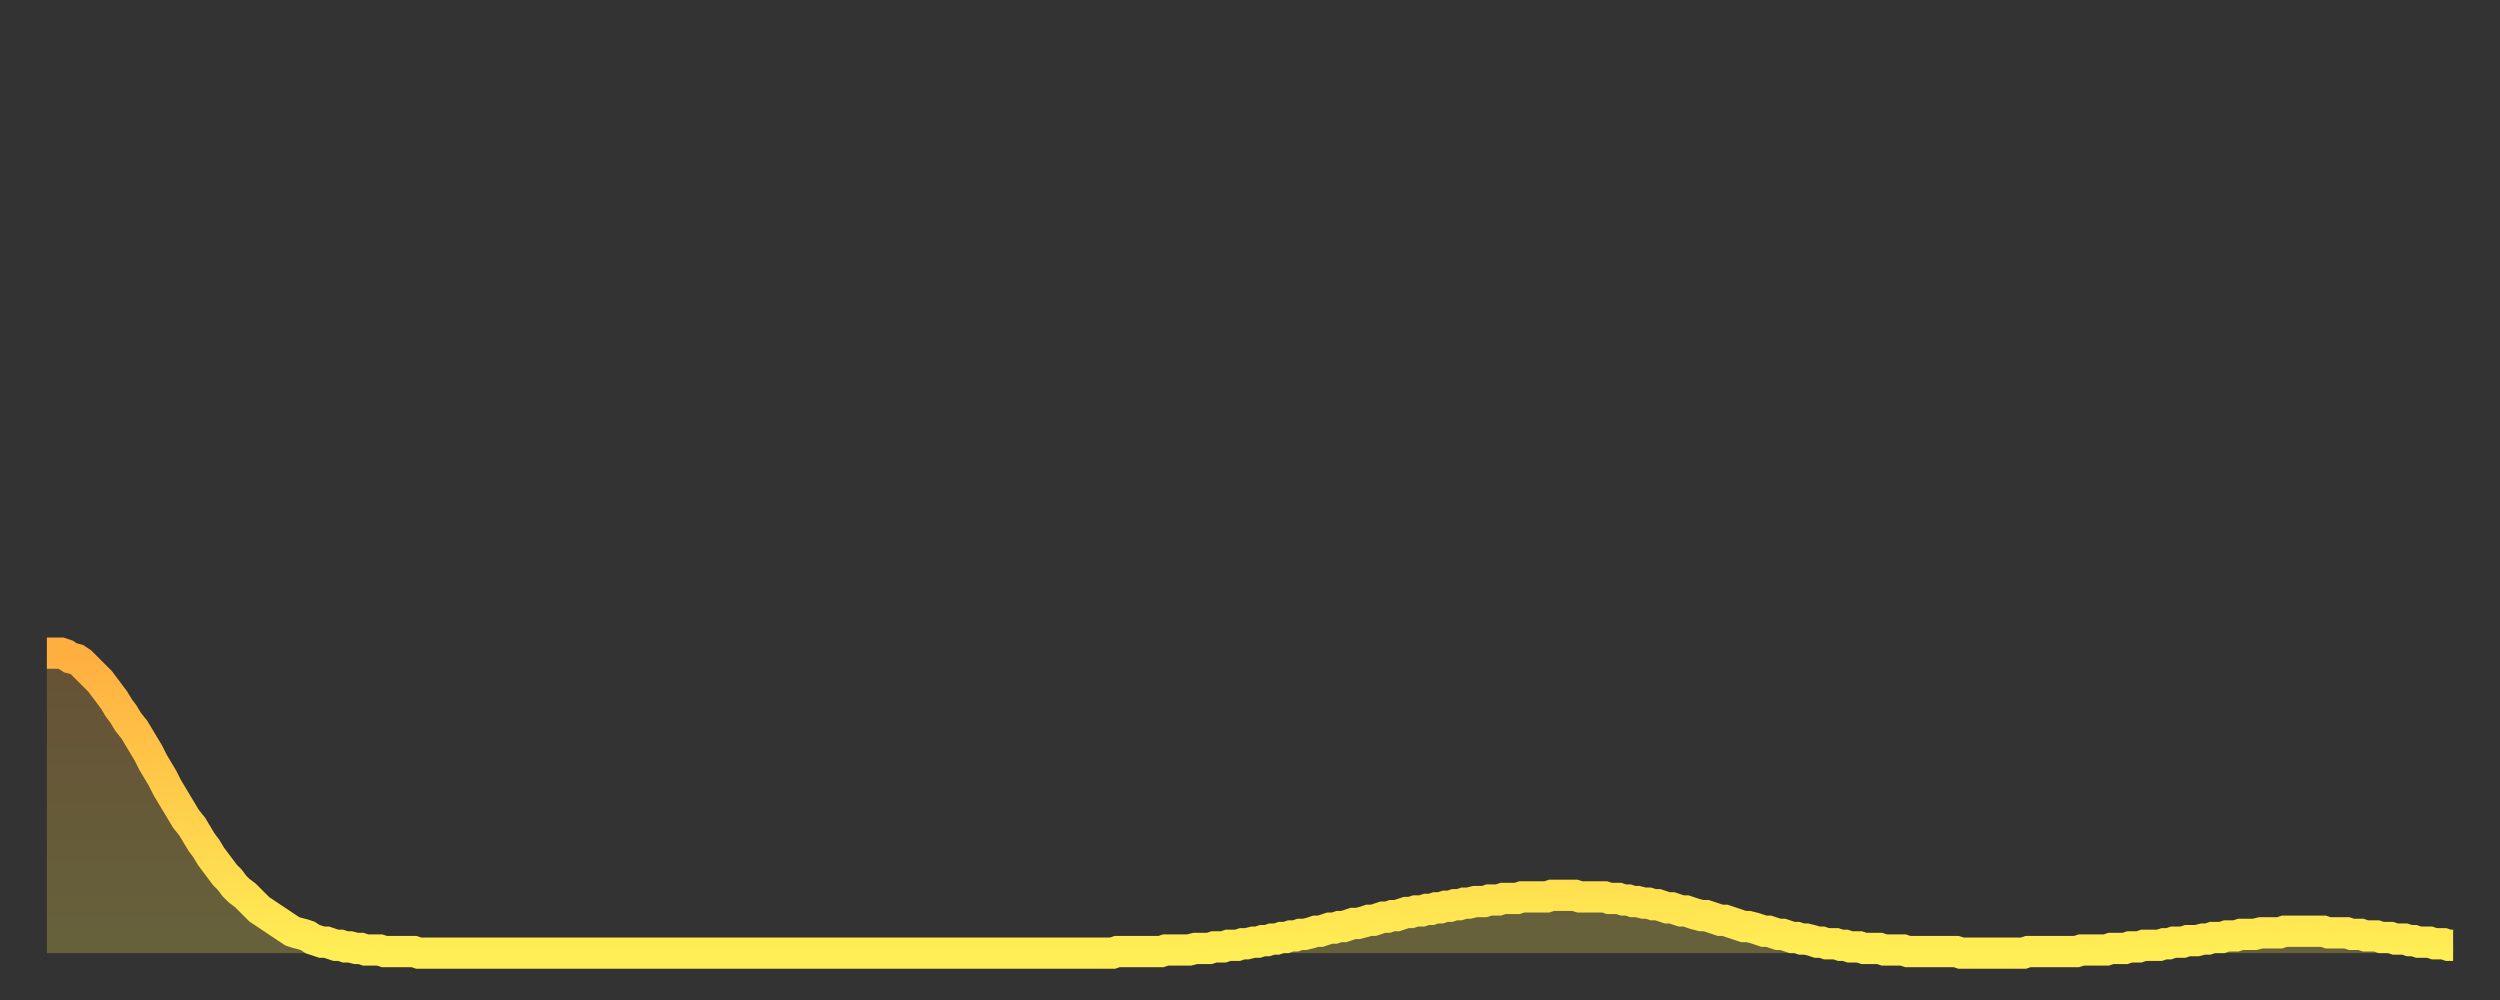 <?xml version="1.0" encoding="utf-8" ?>
<svg baseProfile="full" height="64" version="1.1" width="160" xmlns="http://www.w3.org/2000/svg" xmlns:ev="http://www.w3.org/2001/xml-events" xmlns:xlink="http://www.w3.org/1999/xlink"><rect width="100%" height="100%" fill="#333333" stroke="none"/><defs><linearGradient id="id2607458" x1="0" x2="0" y1="0" y2="1"><stop offset="0%" stop-color="#ffae40" /><stop offset="50%" stop-color="#ffce4a" /><stop offset="100%" stop-color="#ffee55" /></linearGradient></defs><g transform="translate(3,3)"><g><path d="M 0.0 38.8 0.3 38.8 0.6 38.8 0.9 38.8 1.2 38.9 1.5 39.1 1.9 39.2 2.2 39.4 2.5 39.7 2.8 40.0 3.1 40.3 3.4 40.6 3.7 41.0 4.0 41.4 4.3 41.8 4.6 42.3 4.9 42.7 5.2 43.2 5.6 43.7 5.9 44.2 6.2 44.7 6.5 45.2 6.8 45.8 7.1 46.3 7.4 46.8 7.7 47.4 8.0 47.9 8.3 48.4 8.6 48.9 8.9 49.4 9.3 49.9 9.6 50.4 9.9 50.9 10.2 51.3 10.5 51.8 10.8 52.2 11.1 52.6 11.4 53.0 11.7 53.3 12.0 53.7 12.3 54.0 12.7 54.3 13.0 54.6 13.3 54.9 13.6 55.2 13.9 55.4 14.2 55.6 14.5 55.8 14.8 56.0 15.1 56.2 15.4 56.4 15.7 56.6 16.0 56.7 16.4 56.8 16.7 56.9 17.0 57.1 17.3 57.2 17.6 57.3 17.9 57.3 18.2 57.4 18.5 57.5 18.8 57.5 19.1 57.6 19.4 57.6 19.8 57.7 20.1 57.7 20.4 57.8 20.7 57.8 21.0 57.8 21.3 57.8 21.6 57.9 21.9 57.9 22.2 57.9 22.5 57.9 22.8 57.9 23.1 57.9 23.5 57.9 23.8 58.0 24.1 58.0 24.4 58.0 24.7 58.0 25.0 58.0 25.3 58.0 25.6 58.0 25.9 58.0 26.2 58.0 26.5 58.0 26.8 58.0 27.2 58.0 27.5 58.0 27.8 58.0 28.1 58.0 28.4 58.0 28.7 58.0 29.0 58.0 29.3 58.0 29.6 58.0 29.9 58.0 30.2 58.0 30.6 58.0 30.9 58.0 31.2 58.0 31.5 58.0 31.8 58.0 32.1 58.0 32.4 58.0 32.7 58.0 33.0 58.0 33.3 58.0 33.6 58.0 33.9 58.0 34.3 58.0 34.6 58.0 34.9 58.0 35.2 58.0 35.5 58.0 35.8 58.0 36.1 58.0 36.4 58.0 36.7 58.0 37.0 58.0 37.3 58.0 37.7 58.0 38.0 58.0 38.3 58.0 38.6 58.0 38.9 58.0 39.2 58.0 39.5 58.0 39.8 58.0 40.1 58.0 40.4 58.0 40.7 58.0 41.0 58.0 41.4 58.0 41.7 58.0 42.0 58.0 42.3 58.0 42.6 58.0 42.9 58.0 43.2 58.0 43.5 58.0 43.8 58.0 44.1 58.0 44.4 58.0 44.7 58.0 45.1 58.0 45.4 58.0 45.7 58.0 46.0 58.0 46.3 58.0 46.6 58.0 46.9 58.0 47.2 58.0 47.5 58.0 47.8 58.0 48.1 58.0 48.5 58.0 48.8 58.0 49.1 58.0 49.4 58.0 49.7 58.0 50.0 58.0 50.3 58.0 50.6 58.0 50.9 58.0 51.2 58.0 51.5 58.0 51.8 58.0 52.2 58.0 52.5 58.0 52.8 58.0 53.1 58.0 53.4 58.0 53.7 58.0 54.0 58.0 54.3 58.0 54.6 58.0 54.9 58.0 55.2 58.0 55.6 58.0 55.9 58.0 56.2 58.0 56.5 58.0 56.8 58.0 57.1 58.0 57.4 58.0 57.7 58.0 58.0 58.0 58.3 58.0 58.6 58.0 58.9 58.0 59.3 58.0 59.6 58.0 59.9 58.0 60.2 58.0 60.5 58.0 60.8 58.0 61.1 58.0 61.4 58.0 61.7 58.0 62.0 58.0 62.3 58.0 62.6 58.0 63.0 58.0 63.3 58.0 63.6 58.0 63.9 58.0 64.2 58.0 64.5 58.0 64.8 58.0 65.1 58.0 65.4 58.0 65.7 58.0 66.0 58.0 66.4 58.0 66.7 58.0 67.0 58.0 67.3 58.0 67.6 58.0 67.9 58.0 68.2 58.0 68.5 57.9 68.8 57.9 69.1 57.9 69.4 57.9 69.7 57.9 70.1 57.9 70.4 57.9 70.7 57.9 71.0 57.9 71.3 57.9 71.6 57.8 71.9 57.8 72.2 57.8 72.5 57.8 72.8 57.8 73.1 57.8 73.5 57.7 73.8 57.7 74.1 57.7 74.4 57.7 74.7 57.6 75.0 57.6 75.3 57.6 75.6 57.5 75.9 57.5 76.2 57.5 76.5 57.4 76.8 57.4 77.2 57.3 77.5 57.3 77.8 57.2 78.1 57.2 78.4 57.1 78.7 57.1 79.0 57.0 79.3 57.0 79.6 56.9 79.9 56.9 80.2 56.8 80.5 56.8 80.9 56.7 81.2 56.6 81.5 56.6 81.8 56.5 82.1 56.4 82.4 56.4 82.7 56.3 83.0 56.3 83.3 56.2 83.6 56.1 83.9 56.1 84.3 56.0 84.6 55.9 84.9 55.9 85.2 55.8 85.5 55.7 85.8 55.7 86.1 55.6 86.4 55.6 86.7 55.5 87.0 55.4 87.3 55.4 87.6 55.3 88.0 55.3 88.3 55.2 88.6 55.2 88.9 55.1 89.2 55.1 89.5 55.0 89.8 55.0 90.1 54.9 90.4 54.9 90.7 54.8 91.0 54.8 91.4 54.7 91.7 54.7 92.0 54.7 92.3 54.6 92.6 54.6 92.9 54.6 93.2 54.5 93.5 54.5 93.8 54.5 94.1 54.5 94.4 54.4 94.7 54.4 95.1 54.4 95.4 54.4 95.7 54.4 96.0 54.4 96.3 54.3 96.6 54.3 96.9 54.3 97.2 54.3 97.5 54.3 97.8 54.3 98.1 54.4 98.4 54.4 98.8 54.4 99.1 54.4 99.4 54.4 99.7 54.4 100.0 54.5 100.3 54.5 100.6 54.5 100.9 54.6 101.2 54.6 101.5 54.7 101.8 54.7 102.2 54.8 102.5 54.8 102.8 54.9 103.1 54.9 103.4 55.0 103.7 55.1 104.0 55.1 104.3 55.2 104.6 55.3 104.9 55.3 105.2 55.4 105.5 55.5 105.9 55.6 106.2 55.6 106.5 55.7 106.8 55.8 107.1 55.9 107.4 55.9 107.7 56.0 108.0 56.1 108.3 56.2 108.6 56.3 108.9 56.3 109.3 56.4 109.6 56.5 109.9 56.6 110.2 56.6 110.5 56.7 110.8 56.8 111.1 56.8 111.4 56.9 111.7 57.0 112.0 57.0 112.3 57.1 112.6 57.1 113.0 57.2 113.3 57.3 113.6 57.3 113.9 57.4 114.2 57.4 114.5 57.4 114.8 57.5 115.1 57.5 115.4 57.6 115.7 57.6 116.0 57.6 116.3 57.7 116.7 57.7 117.0 57.7 117.3 57.7 117.6 57.8 117.9 57.8 118.2 57.8 118.5 57.8 118.8 57.8 119.1 57.9 119.4 57.9 119.7 57.9 120.1 57.9 120.4 57.9 120.7 57.9 121.0 57.9 121.3 57.9 121.6 57.9 121.9 57.9 122.2 57.9 122.5 58.0 122.8 58.0 123.1 58.0 123.4 58.0 123.8 58.0 124.1 58.0 124.4 58.0 124.7 58.0 125.0 58.0 125.3 58.0 125.6 58.0 125.9 58.0 126.2 58.0 126.5 58.0 126.8 57.9 127.2 57.9 127.5 57.9 127.8 57.9 128.1 57.9 128.4 57.9 128.7 57.9 129.0 57.9 129.3 57.9 129.6 57.9 129.9 57.9 130.2 57.8 130.5 57.8 130.9 57.8 131.2 57.8 131.5 57.8 131.8 57.8 132.1 57.7 132.4 57.7 132.7 57.7 133.0 57.7 133.3 57.6 133.6 57.6 133.9 57.6 134.2 57.5 134.6 57.5 134.9 57.5 135.2 57.5 135.5 57.4 135.8 57.4 136.1 57.3 136.4 57.3 136.7 57.3 137.0 57.2 137.3 57.2 137.6 57.2 138.0 57.1 138.3 57.1 138.6 57.0 138.9 57.0 139.2 57.0 139.5 56.9 139.8 56.9 140.1 56.9 140.4 56.8 140.7 56.8 141.0 56.8 141.3 56.8 141.7 56.7 142.0 56.7 142.3 56.7 142.6 56.7 142.9 56.7 143.2 56.6 143.5 56.6 143.8 56.6 144.1 56.6 144.4 56.6 144.7 56.6 145.1 56.6 145.4 56.6 145.7 56.6 146.0 56.7 146.3 56.7 146.6 56.7 146.9 56.7 147.2 56.7 147.5 56.8 147.8 56.8 148.1 56.8 148.4 56.9 148.8 56.9 149.1 56.9 149.4 57.0 149.7 57.0 150.0 57.0 150.3 57.1 150.6 57.1 150.9 57.1 151.2 57.2 151.5 57.2 151.8 57.3 152.1 57.3 152.5 57.3 152.8 57.4 153.1 57.4 153.4 57.4 153.7 57.5 154.0 57.5" fill="none" id="graph-curve" opacity="1" stroke="url(#id2607458)" stroke-width="2" /><path d="M 0 58 L 0.0 38.8 0.3 38.8 0.6 38.8 0.9 38.8 1.2 38.9 1.5 39.1 1.9 39.2 2.2 39.4 2.5 39.7 2.8 40.0 3.1 40.3 3.4 40.6 3.7 41.0 4.0 41.4 4.3 41.8 4.6 42.3 4.9 42.7 5.2 43.2 5.6 43.7 5.9 44.2 6.2 44.7 6.5 45.2 6.8 45.8 7.1 46.3 7.4 46.8 7.7 47.4 8.0 47.9 8.3 48.4 8.6 48.9 8.9 49.4 9.3 49.9 9.6 50.4 9.9 50.9 10.2 51.3 10.5 51.8 10.8 52.2 11.1 52.6 11.4 53.0 11.7 53.3 12.0 53.7 12.3 54.0 12.7 54.3 13.0 54.6 13.3 54.9 13.6 55.2 13.9 55.4 14.2 55.6 14.5 55.8 14.8 56.0 15.1 56.2 15.4 56.4 15.7 56.6 16.0 56.7 16.4 56.8 16.7 56.9 17.0 57.1 17.3 57.2 17.6 57.3 17.9 57.3 18.2 57.4 18.5 57.5 18.8 57.5 19.1 57.6 19.4 57.6 19.8 57.7 20.1 57.7 20.4 57.8 20.7 57.8 21.0 57.8 21.3 57.8 21.6 57.9 21.9 57.9 22.2 57.9 22.5 57.9 22.8 57.9 23.1 57.9 23.5 57.9 23.8 58.0 24.1 58.0 24.4 58.0 24.7 58.0 25.0 58.0 25.3 58.0 25.6 58.0 25.9 58.0 26.2 58.0 26.5 58.0 26.8 58.0 27.2 58.0 27.5 58.0 27.8 58.0 28.1 58.0 28.4 58.0 28.7 58.0 29.0 58.0 29.3 58.0 29.6 58.0 29.9 58.0 30.2 58.0 30.6 58.0 30.9 58.0 31.2 58.0 31.5 58.0 31.8 58.0 32.1 58.0 32.4 58.0 32.7 58.0 33.0 58.0 33.3 58.0 33.6 58.0 33.9 58.0 34.3 58.0 34.6 58.0 34.9 58.0 35.2 58.0 35.5 58.0 35.8 58.0 36.1 58.0 36.4 58.0 36.7 58.0 37.0 58.0 37.3 58.0 37.7 58.0 38.0 58.0 38.3 58.0 38.6 58.0 38.9 58.0 39.2 58.0 39.5 58.0 39.8 58.0 40.1 58.0 40.4 58.0 40.7 58.0 41.0 58.0 41.4 58.0 41.7 58.0 42.0 58.0 42.3 58.0 42.6 58.0 42.9 58.0 43.2 58.0 43.5 58.0 43.8 58.0 44.1 58.0 44.4 58.0 44.7 58.0 45.1 58.0 45.4 58.0 45.7 58.0 46.0 58.0 46.3 58.0 46.6 58.0 46.9 58.0 47.2 58.0 47.5 58.0 47.8 58.0 48.1 58.0 48.5 58.0 48.8 58.0 49.1 58.0 49.4 58.0 49.7 58.0 50.0 58.0 50.3 58.0 50.6 58.0 50.9 58.0 51.2 58.0 51.5 58.0 51.8 58.0 52.2 58.0 52.5 58.0 52.8 58.0 53.1 58.0 53.4 58.0 53.7 58.0 54.0 58.0 54.3 58.0 54.6 58.0 54.9 58.0 55.2 58.0 55.6 58.0 55.9 58.0 56.2 58.0 56.5 58.0 56.8 58.0 57.1 58.0 57.4 58.0 57.7 58.0 58.0 58.0 58.3 58.0 58.6 58.0 58.9 58.0 59.3 58.0 59.6 58.0 59.9 58.0 60.2 58.0 60.5 58.0 60.8 58.0 61.1 58.0 61.4 58.0 61.7 58.0 62.0 58.0 62.3 58.0 62.6 58.0 63.0 58.0 63.3 58.0 63.6 58.0 63.9 58.0 64.2 58.0 64.5 58.0 64.8 58.0 65.1 58.0 65.4 58.0 65.7 58.0 66.0 58.0 66.4 58.0 66.7 58.0 67.0 58.0 67.3 58.0 67.6 58.0 67.9 58.0 68.2 58.0 68.5 57.9 68.8 57.9 69.1 57.9 69.4 57.9 69.7 57.9 70.1 57.9 70.4 57.9 70.7 57.9 71.0 57.9 71.3 57.9 71.6 57.8 71.9 57.8 72.2 57.8 72.5 57.8 72.8 57.8 73.1 57.8 73.5 57.7 73.8 57.7 74.1 57.7 74.4 57.7 74.7 57.6 75.0 57.6 75.3 57.6 75.6 57.5 75.9 57.5 76.2 57.5 76.5 57.4 76.8 57.4 77.2 57.3 77.5 57.3 77.8 57.2 78.1 57.2 78.4 57.1 78.7 57.1 79.0 57.0 79.3 57.0 79.6 56.9 79.9 56.9 80.2 56.8 80.5 56.8 80.9 56.7 81.2 56.6 81.5 56.6 81.8 56.5 82.1 56.4 82.4 56.4 82.7 56.3 83.0 56.3 83.3 56.2 83.6 56.1 83.9 56.1 84.3 56.0 84.6 55.9 84.9 55.9 85.2 55.8 85.5 55.7 85.8 55.7 86.1 55.6 86.4 55.6 86.7 55.5 87.0 55.4 87.3 55.4 87.6 55.3 88.0 55.3 88.3 55.2 88.6 55.2 88.9 55.1 89.2 55.1 89.5 55.0 89.8 55.0 90.1 54.9 90.4 54.9 90.7 54.8 91.0 54.8 91.4 54.7 91.7 54.7 92.0 54.7 92.3 54.6 92.6 54.6 92.9 54.6 93.2 54.5 93.5 54.5 93.8 54.5 94.1 54.5 94.4 54.4 94.7 54.4 95.1 54.4 95.4 54.4 95.7 54.4 96.0 54.4 96.3 54.3 96.6 54.3 96.9 54.3 97.2 54.3 97.5 54.3 97.8 54.3 98.1 54.4 98.4 54.4 98.8 54.4 99.1 54.4 99.4 54.4 99.7 54.4 100.0 54.5 100.3 54.5 100.6 54.5 100.9 54.6 101.2 54.6 101.5 54.7 101.8 54.7 102.2 54.8 102.5 54.8 102.8 54.9 103.1 54.9 103.4 55.0 103.7 55.1 104.0 55.1 104.3 55.2 104.6 55.3 104.9 55.3 105.2 55.4 105.5 55.5 105.9 55.6 106.2 55.6 106.5 55.7 106.8 55.8 107.1 55.9 107.4 55.9 107.7 56.0 108.0 56.1 108.3 56.2 108.6 56.3 108.9 56.3 109.3 56.4 109.6 56.5 109.9 56.6 110.2 56.6 110.5 56.7 110.8 56.8 111.1 56.8 111.4 56.9 111.7 57.0 112.0 57.0 112.3 57.1 112.6 57.1 113.0 57.2 113.3 57.3 113.6 57.3 113.9 57.4 114.2 57.4 114.5 57.4 114.8 57.5 115.1 57.5 115.4 57.6 115.7 57.6 116.0 57.6 116.3 57.7 116.7 57.7 117.0 57.7 117.3 57.7 117.6 57.8 117.9 57.8 118.2 57.8 118.5 57.8 118.8 57.8 119.1 57.9 119.4 57.9 119.7 57.9 120.1 57.9 120.4 57.9 120.7 57.9 121.0 57.9 121.3 57.9 121.6 57.9 121.9 57.9 122.2 57.9 122.5 58.0 122.8 58.0 123.1 58.0 123.4 58.0 123.8 58.0 124.1 58.0 124.4 58.0 124.7 58.0 125.0 58.0 125.3 58.0 125.6 58.0 125.9 58.0 126.2 58.0 126.5 58.0 126.8 57.9 127.2 57.9 127.5 57.9 127.8 57.9 128.1 57.9 128.4 57.9 128.7 57.9 129.0 57.9 129.3 57.9 129.6 57.9 129.9 57.9 130.2 57.8 130.5 57.8 130.9 57.8 131.2 57.8 131.5 57.8 131.8 57.8 132.1 57.7 132.4 57.7 132.7 57.7 133.0 57.7 133.3 57.6 133.6 57.6 133.9 57.6 134.2 57.5 134.6 57.5 134.9 57.5 135.2 57.5 135.5 57.4 135.8 57.4 136.1 57.3 136.4 57.3 136.7 57.3 137.0 57.2 137.3 57.2 137.6 57.2 138.0 57.1 138.3 57.1 138.6 57.0 138.9 57.0 139.2 57.0 139.5 56.9 139.8 56.9 140.1 56.9 140.4 56.8 140.7 56.8 141.0 56.8 141.3 56.8 141.7 56.7 142.0 56.7 142.3 56.7 142.6 56.7 142.9 56.7 143.2 56.6 143.5 56.6 143.8 56.6 144.1 56.6 144.4 56.6 144.7 56.6 145.1 56.6 145.4 56.6 145.7 56.6 146.0 56.7 146.3 56.7 146.6 56.7 146.9 56.7 147.2 56.7 147.5 56.8 147.8 56.8 148.1 56.8 148.4 56.9 148.8 56.9 149.1 56.9 149.4 57.0 149.7 57.0 150.0 57.0 150.3 57.1 150.6 57.1 150.9 57.1 151.2 57.2 151.5 57.2 151.8 57.3 152.1 57.3 152.5 57.3 152.8 57.4 153.1 57.4 153.4 57.4 153.7 57.5 154.0 57.5 154 58" fill="url(#id2607458)" fill-opacity=".25" id="graph-shadow" /></g></g></svg>